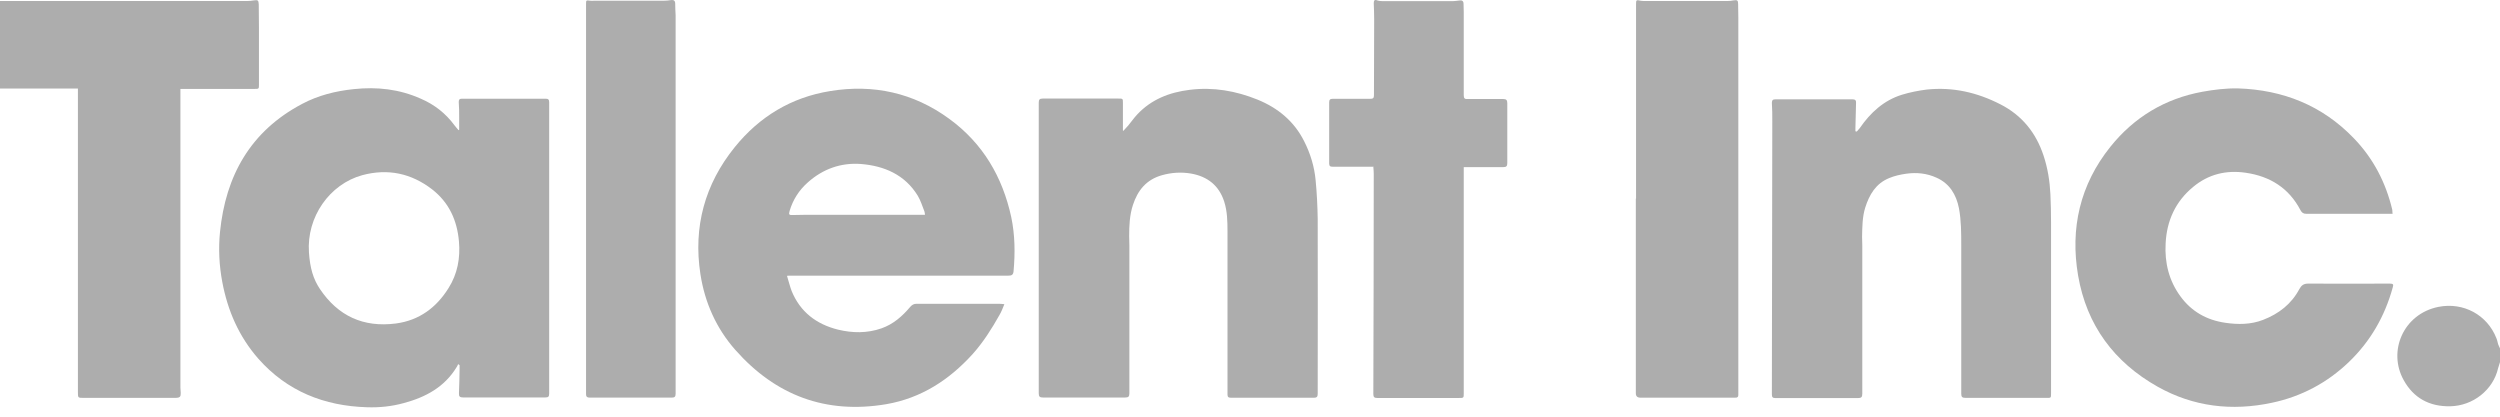<svg width="120" height="20" viewBox="0 0 120 20" fill="none" xmlns="http://www.w3.org/2000/svg">
<path d="M0 0.048C0.14 0.048 0.27 0.048 0.41 0.048C4.23 0.048 8.04 0.048 11.86 0.048C11.97 0.048 12.08 0.038 12.19 0.018C12.38 -0.012 12.41 0.018 12.42 0.208C12.42 0.588 12.43 0.968 12.43 1.358C12.43 2.258 12.43 3.148 12.43 4.048C12.43 4.268 12.43 4.268 12.21 4.268C11.09 4.268 9.98 4.268 8.86 4.268C8.8 4.268 8.74 4.268 8.66 4.268C8.66 4.378 8.66 4.478 8.66 4.578C8.66 9.258 8.66 13.928 8.66 18.608C8.66 18.758 8.71 18.978 8.63 19.048C8.54 19.128 8.33 19.088 8.18 19.098C6.79 19.098 5.41 19.098 4.02 19.098C3.74 19.098 3.74 19.098 3.74 18.828C3.74 14.968 3.74 11.098 3.74 7.238C3.74 6.318 3.74 5.388 3.74 4.468C3.74 4.408 3.74 4.348 3.74 4.248H0V0.048Z" fill="#ADADAD"/>
<path d="M120 17.381C119.97 17.481 119.94 17.571 119.91 17.671C119.67 18.721 118.7 19.481 117.61 19.501C116.61 19.521 115.85 19.101 115.38 18.251C114.6 16.861 115.36 15.071 117.04 14.731C118.24 14.491 119.39 15.111 119.83 16.241C119.87 16.331 119.88 16.431 119.91 16.521C119.93 16.591 119.97 16.651 120 16.721V17.381Z" fill="#ADADAD"/>
<path d="M22.04 6.248C22.04 6.048 22.04 5.848 22.04 5.648C22.04 5.398 22.04 5.148 22.02 4.898C22.02 4.788 22.05 4.738 22.17 4.738C23.51 4.738 24.85 4.738 26.2 4.738C26.32 4.738 26.36 4.788 26.36 4.908C26.36 5.118 26.36 5.338 26.36 5.548C26.36 9.998 26.36 14.448 26.36 18.888C26.36 19.038 26.32 19.078 26.17 19.078C24.86 19.078 23.54 19.078 22.23 19.078C22.07 19.078 22.02 19.028 22.03 18.868C22.05 18.488 22.05 18.118 22.06 17.738C22.06 17.668 22.06 17.598 22.06 17.528C22.04 17.508 22.01 17.488 21.99 17.478C21.97 17.528 21.95 17.578 21.92 17.618C21.34 18.578 20.43 19.068 19.38 19.348C18.8 19.508 18.21 19.568 17.62 19.548C15.56 19.488 13.78 18.778 12.4 17.218C11.47 16.158 10.93 14.918 10.67 13.538C10.52 12.738 10.48 11.938 10.56 11.138C10.83 8.438 12.02 6.298 14.5 4.988C15.27 4.578 16.11 4.368 16.98 4.278C18.1 4.158 19.17 4.278 20.2 4.738C20.85 5.018 21.39 5.438 21.81 6.008C21.87 6.088 21.94 6.168 22.01 6.248C22.02 6.248 22.03 6.238 22.05 6.228L22.04 6.248ZM14.83 12.118C14.88 12.858 15.03 13.388 15.36 13.878C16.23 15.168 17.44 15.728 19 15.528C20.13 15.378 20.95 14.758 21.53 13.828C21.96 13.148 22.1 12.388 22.03 11.588C21.94 10.578 21.56 9.728 20.74 9.088C19.74 8.318 18.62 8.078 17.39 8.408C15.82 8.838 14.71 10.418 14.83 12.118Z" fill="#ADADAD"/>
<path d="M37.77 13.221C37.85 13.481 37.91 13.731 38 13.971C38.41 14.971 39.18 15.561 40.22 15.821C40.92 15.991 41.62 16.001 42.31 15.761C42.88 15.561 43.31 15.181 43.69 14.731C43.78 14.631 43.86 14.581 44 14.581C45.31 14.581 46.63 14.581 47.94 14.581C48.02 14.581 48.1 14.591 48.21 14.601C48.13 14.791 48.07 14.961 47.98 15.111C47.61 15.771 47.2 16.421 46.69 16.991C45.57 18.231 44.22 19.111 42.54 19.401C39.64 19.891 37.23 18.981 35.3 16.801C34.38 15.761 33.83 14.521 33.62 13.161C33.27 10.891 33.83 8.841 35.27 7.061C36.45 5.601 37.98 4.671 39.85 4.371C41.92 4.031 43.85 4.451 45.56 5.701C47.18 6.881 48.12 8.491 48.54 10.421C48.72 11.281 48.73 12.151 48.65 13.031C48.63 13.201 48.55 13.231 48.4 13.231C45.22 13.231 42.04 13.231 38.86 13.231C38.55 13.231 38.24 13.231 37.94 13.231C37.89 13.231 37.84 13.231 37.76 13.241L37.77 13.221ZM44.4 10.321C44.39 10.251 44.39 10.191 44.37 10.141C44.27 9.891 44.19 9.621 44.05 9.391C43.43 8.381 42.44 7.961 41.32 7.871C40.36 7.801 39.5 8.111 38.78 8.751C38.36 9.121 38.06 9.581 37.9 10.131C37.85 10.301 37.88 10.331 38.06 10.321C38.25 10.321 38.43 10.311 38.62 10.311C40.18 10.311 41.74 10.311 43.3 10.311C43.66 10.311 44.01 10.311 44.4 10.311V10.321Z" fill="#ADADAD"/>
<path d="M53.92 6.281C54.01 6.181 54.08 6.111 54.15 6.031C54.3 5.851 54.43 5.661 54.58 5.501C55.26 4.771 56.13 4.431 57.11 4.311C58.24 4.171 59.32 4.361 60.36 4.781C61.34 5.181 62.12 5.821 62.6 6.781C62.9 7.371 63.09 8.001 63.15 8.651C63.21 9.271 63.24 9.891 63.25 10.511C63.26 13.301 63.25 16.091 63.25 18.891C63.25 19.031 63.22 19.091 63.07 19.091C61.74 19.091 60.41 19.091 59.08 19.091C58.96 19.091 58.92 19.051 58.92 18.931C58.92 16.321 58.92 13.721 58.92 11.111C58.92 10.621 58.91 10.141 58.76 9.671C58.51 8.901 57.96 8.471 57.17 8.331C56.7 8.251 56.23 8.281 55.77 8.411C55.03 8.621 54.61 9.131 54.38 9.841C54.22 10.331 54.2 10.841 54.2 11.341C54.2 11.491 54.21 11.631 54.21 11.781C54.21 14.151 54.21 16.511 54.21 18.881C54.21 19.041 54.16 19.081 54 19.081C52.69 19.081 51.38 19.081 50.07 19.081C49.91 19.081 49.86 19.041 49.86 18.881C49.86 14.231 49.86 9.581 49.86 4.931C49.86 4.781 49.9 4.731 50.05 4.731C51.26 4.731 52.47 4.731 53.68 4.731C53.9 4.731 53.9 4.731 53.9 4.951C53.9 5.371 53.9 5.791 53.9 6.271L53.92 6.281Z" fill="#ADADAD"/>
<path d="M89.14 6.298C89.18 6.248 89.23 6.198 89.27 6.148C89.78 5.408 90.42 4.818 91.29 4.548C91.68 4.428 92.09 4.348 92.49 4.298C93.74 4.168 94.91 4.438 96.02 5.008C97.06 5.538 97.73 6.378 98.09 7.468C98.29 8.068 98.39 8.698 98.42 9.328C98.44 9.768 98.45 10.208 98.45 10.658C98.45 13.398 98.45 16.148 98.45 18.888C98.45 19.108 98.45 19.098 98.23 19.098C96.94 19.098 95.64 19.098 94.35 19.098C94.19 19.098 94.14 19.058 94.14 18.898C94.14 16.528 94.14 14.158 94.14 11.788C94.14 11.188 94.14 10.588 94.03 9.998C93.9 9.338 93.58 8.808 92.95 8.528C92.49 8.318 92 8.268 91.5 8.338C91.22 8.378 90.94 8.438 90.68 8.548C90.04 8.808 89.73 9.338 89.53 9.968C89.39 10.418 89.39 10.898 89.38 11.358C89.38 11.508 89.39 11.648 89.39 11.798C89.39 14.168 89.39 16.528 89.39 18.898C89.39 19.068 89.34 19.108 89.17 19.108C87.86 19.108 86.54 19.108 85.23 19.108C85.09 19.108 85.05 19.068 85.05 18.928C85.05 14.558 85.07 10.188 85.07 5.818C85.07 5.528 85.07 5.228 85.05 4.938C85.05 4.808 85.1 4.768 85.22 4.768C86.45 4.768 87.68 4.768 88.92 4.768C89.05 4.768 89.1 4.818 89.09 4.938C89.08 5.338 89.07 5.738 89.06 6.138C89.06 6.188 89.06 6.248 89.06 6.298C89.07 6.298 89.09 6.308 89.1 6.318L89.14 6.298Z" fill="#ADADAD"/>
<path d="M114.85 10.263C114.76 10.263 114.7 10.263 114.64 10.263C113.33 10.263 112.02 10.263 110.71 10.263C110.56 10.263 110.49 10.213 110.42 10.083C109.87 9.033 108.97 8.463 107.8 8.293C106.86 8.153 106 8.363 105.27 8.973C104.42 9.673 104 10.603 103.95 11.693C103.9 12.613 104.11 13.473 104.66 14.223C105.19 14.953 105.92 15.363 106.81 15.493C107.42 15.583 108.04 15.583 108.63 15.353C109.38 15.063 109.99 14.593 110.37 13.873C110.47 13.693 110.58 13.613 110.79 13.613C112.09 13.623 113.4 13.613 114.7 13.613C114.87 13.613 114.9 13.643 114.85 13.803C114.47 15.183 113.78 16.383 112.75 17.373C111.71 18.373 110.47 19.033 109.05 19.333C107.13 19.743 105.28 19.523 103.57 18.563C101.47 17.383 100.16 15.603 99.75 13.233C99.36 10.963 99.84 8.863 101.3 7.043C102.44 5.623 103.92 4.733 105.72 4.403C106.28 4.303 106.85 4.233 107.42 4.243C109.59 4.313 111.47 5.063 112.98 6.633C113.92 7.603 114.52 8.763 114.83 10.073C114.84 10.123 114.83 10.173 114.84 10.243L114.85 10.263Z" fill="#ADADAD"/>
<path d="M65.95 8.003C65.57 8.003 65.22 8.003 64.86 8.003C64.56 8.003 64.27 8.003 63.97 8.003C63.85 8.003 63.8 7.973 63.8 7.843C63.8 6.863 63.8 5.883 63.8 4.913C63.8 4.783 63.85 4.743 63.97 4.743C64.57 4.743 65.17 4.743 65.77 4.743C65.9 4.743 65.95 4.713 65.95 4.573C65.95 3.353 65.96 2.133 65.96 0.923C65.96 0.663 65.95 0.413 65.94 0.153C65.94 0.023 65.98 -0.037 66.12 0.023C66.18 0.043 66.26 0.053 66.33 0.053C67.47 0.053 68.62 0.053 69.76 0.053C69.86 0.053 69.96 0.033 70.05 0.023C70.17 0.003 70.25 0.043 70.25 0.183C70.25 0.313 70.26 0.443 70.26 0.573C70.26 1.903 70.26 3.243 70.26 4.573C70.26 4.723 70.31 4.763 70.45 4.753C71.02 4.753 71.58 4.753 72.15 4.753C72.3 4.753 72.35 4.803 72.35 4.953C72.35 5.913 72.35 6.863 72.35 7.823C72.35 7.973 72.31 8.023 72.15 8.023C71.53 8.023 70.91 8.023 70.26 8.023C70.26 8.083 70.26 8.143 70.26 8.203C70.26 11.763 70.26 15.313 70.26 18.873C70.26 19.103 70.26 19.103 70.02 19.103C68.72 19.103 67.41 19.103 66.11 19.103C65.97 19.103 65.92 19.063 65.92 18.913C65.93 15.393 65.94 11.863 65.94 8.343C65.94 8.243 65.93 8.133 65.92 8.013L65.95 8.003Z" fill="#ADADAD"/>
<path d="M78.53 9.528C78.53 6.428 78.53 3.328 78.53 0.238C78.53 -0.012 78.53 -0.012 78.77 0.038C78.84 0.048 78.91 0.048 78.98 0.048C80.29 0.048 81.61 0.048 82.92 0.048C83.02 0.048 83.12 0.038 83.21 0.018C83.39 -0.012 83.43 0.018 83.43 0.198C83.43 0.418 83.44 0.638 83.44 0.858C83.44 6.778 83.44 12.698 83.44 18.608C83.44 18.708 83.44 18.818 83.44 18.918C83.45 19.048 83.4 19.098 83.27 19.088C82.93 19.088 82.59 19.088 82.25 19.088C81.08 19.088 79.91 19.088 78.74 19.088C78.593 19.088 78.52 19.018 78.52 18.878C78.52 15.768 78.52 12.648 78.52 9.538L78.53 9.528Z" fill="#ADADAD"/>
<path d="M28.13 9.525C28.13 6.425 28.13 3.315 28.13 0.215C28.13 0.005 28.13 0.005 28.33 0.035C28.39 0.045 28.46 0.035 28.53 0.035C29.64 0.035 30.75 0.035 31.86 0.035C31.97 0.035 32.09 0.025 32.2 0.005C32.33 -0.015 32.41 0.025 32.41 0.175C32.41 0.365 32.42 0.545 32.43 0.735C32.43 6.785 32.43 12.845 32.43 18.895C32.43 19.035 32.39 19.085 32.25 19.085C30.94 19.085 29.62 19.085 28.31 19.085C28.13 19.085 28.13 18.995 28.13 18.875C28.13 15.755 28.13 12.635 28.13 9.515V9.525Z" fill="#ADADAD"/>
</svg>
